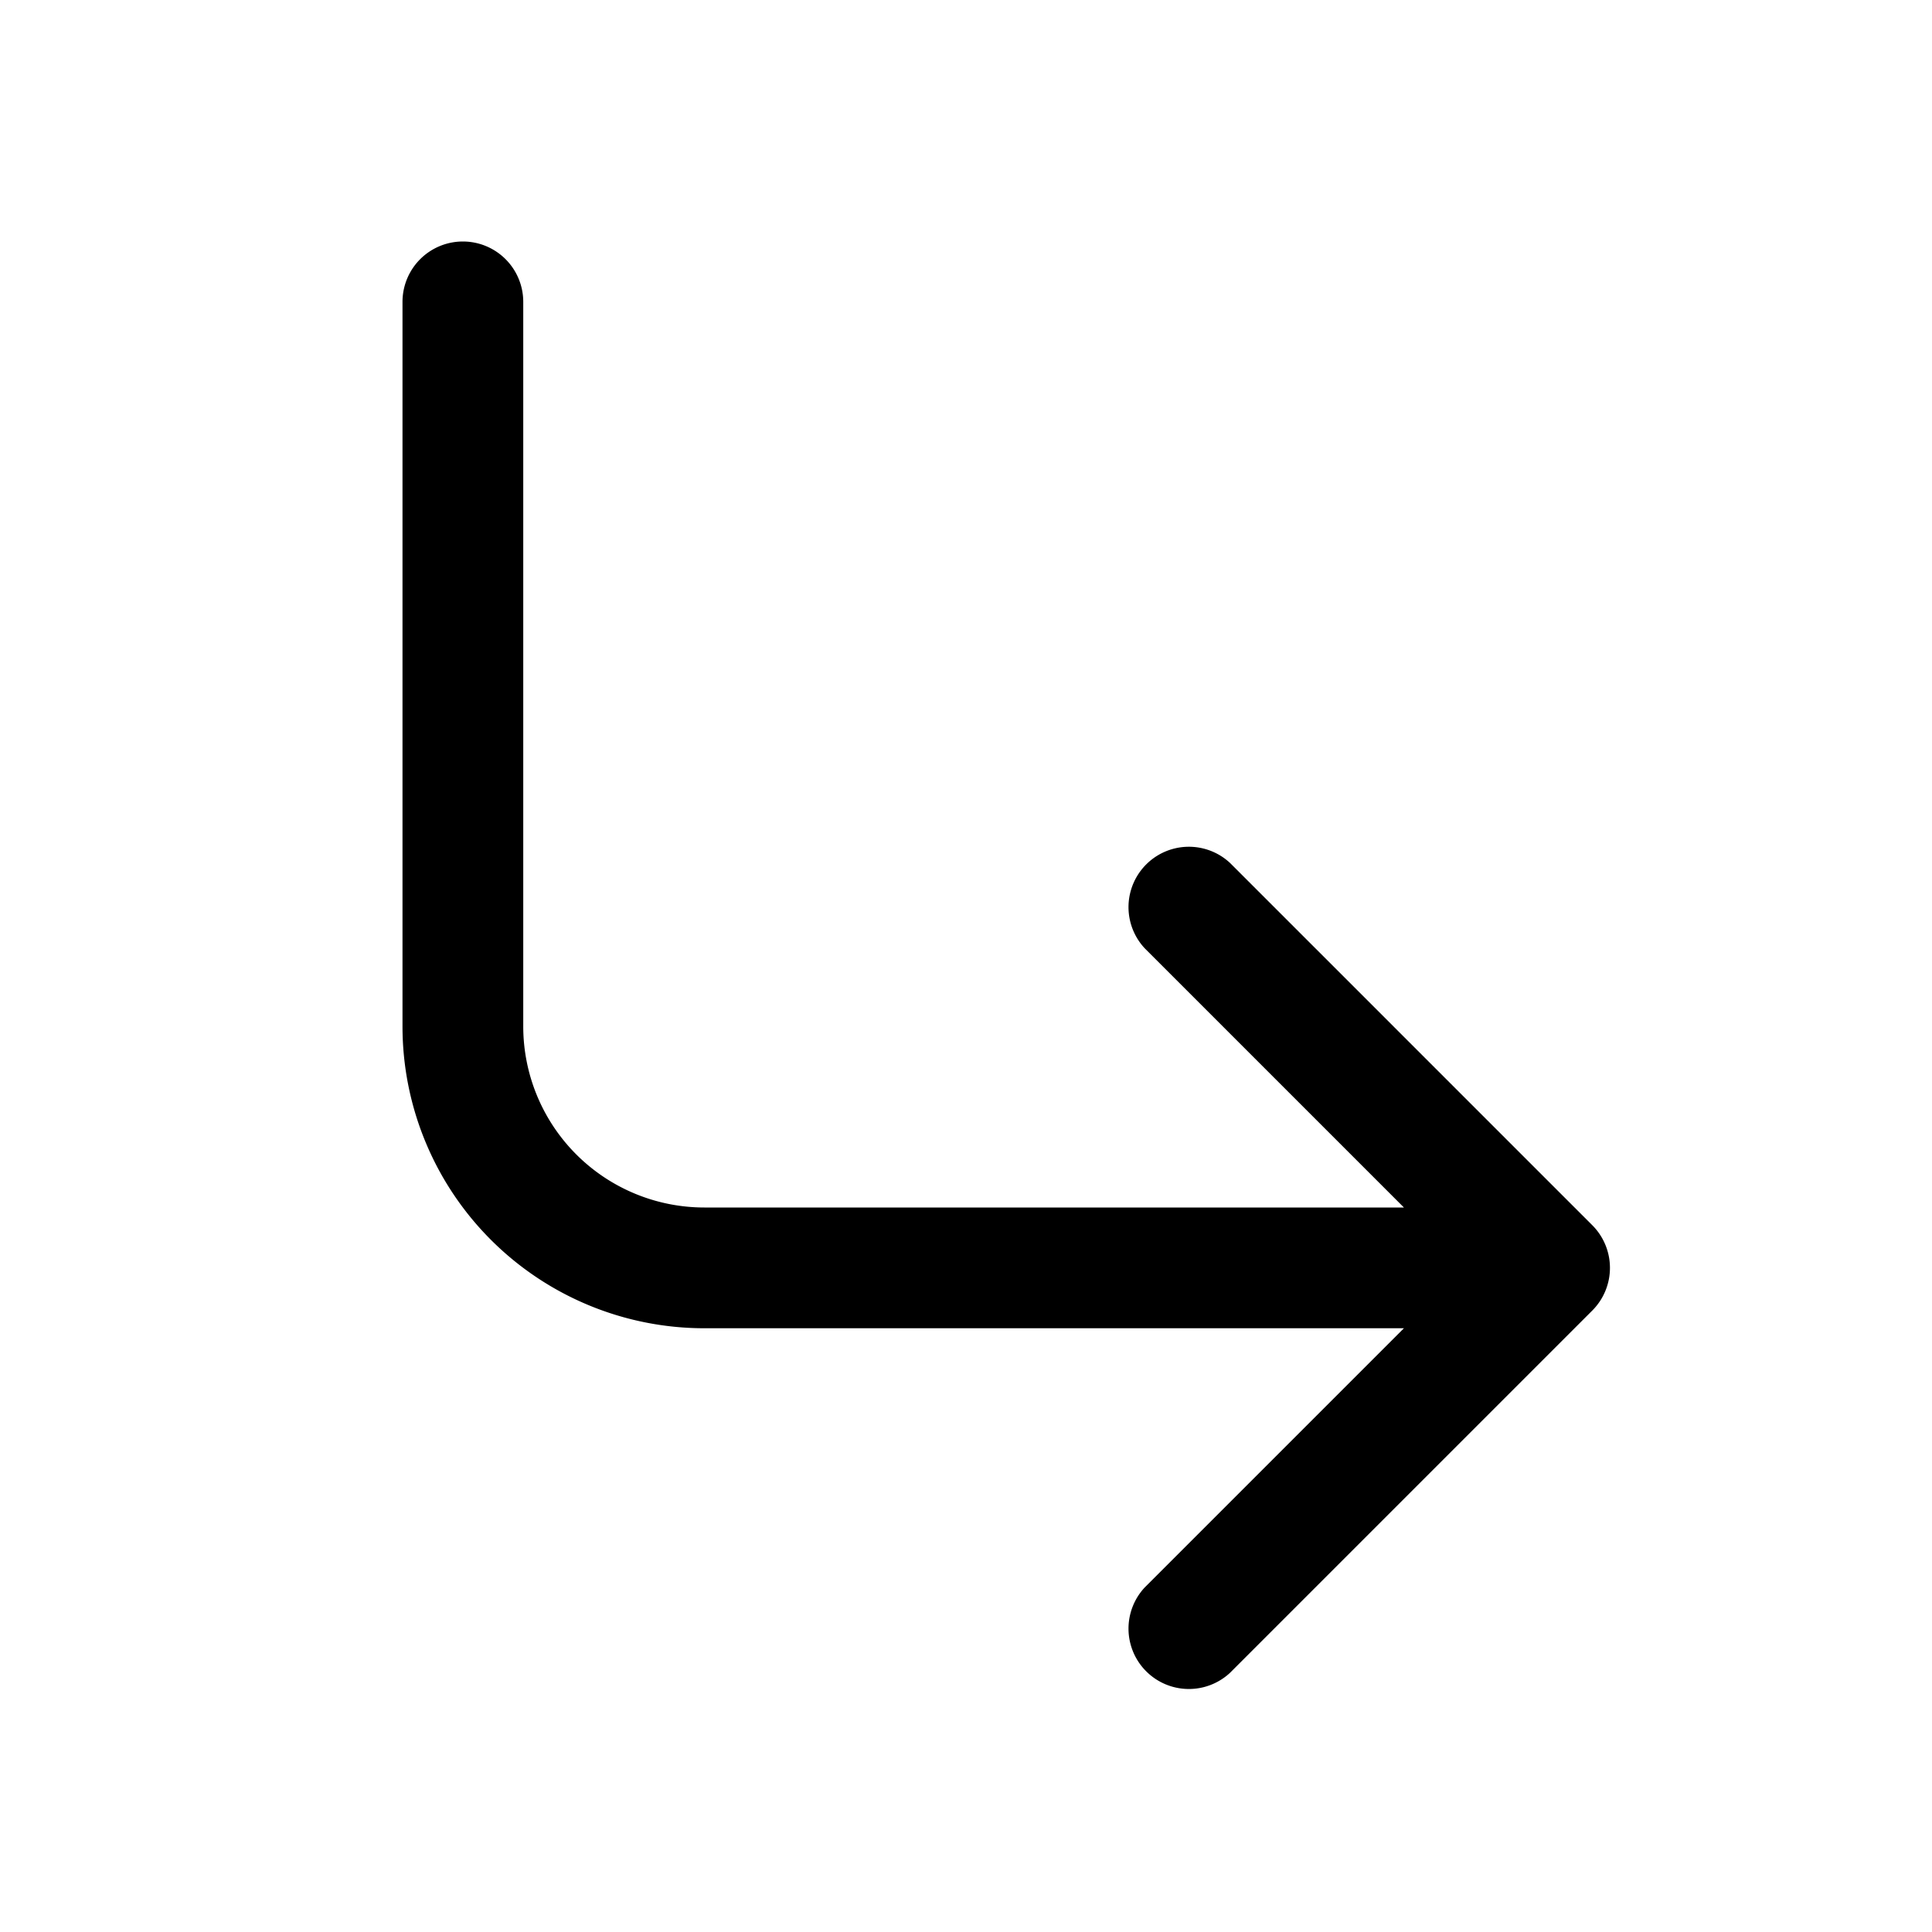 <svg width="48" height="48" viewBox="0 0 48 48" xmlns="http://www.w3.org/2000/svg"><path d="M13 7.5a1.5 1.5 0 0 0-3 0v18a7.5 7.5 0 0 0 7.5 7.5h17.38l-6.44 6.44a1.5 1.5 0 0 0 2.12 2.12l9-9a1.5 1.5 0 0 0 0-2.12l-9-9a1.5 1.5 0 0 0-2.12 2.12L34.88 30H17.5a4.5 4.5 0 0 1-4.5-4.5v-18Z"/></svg>